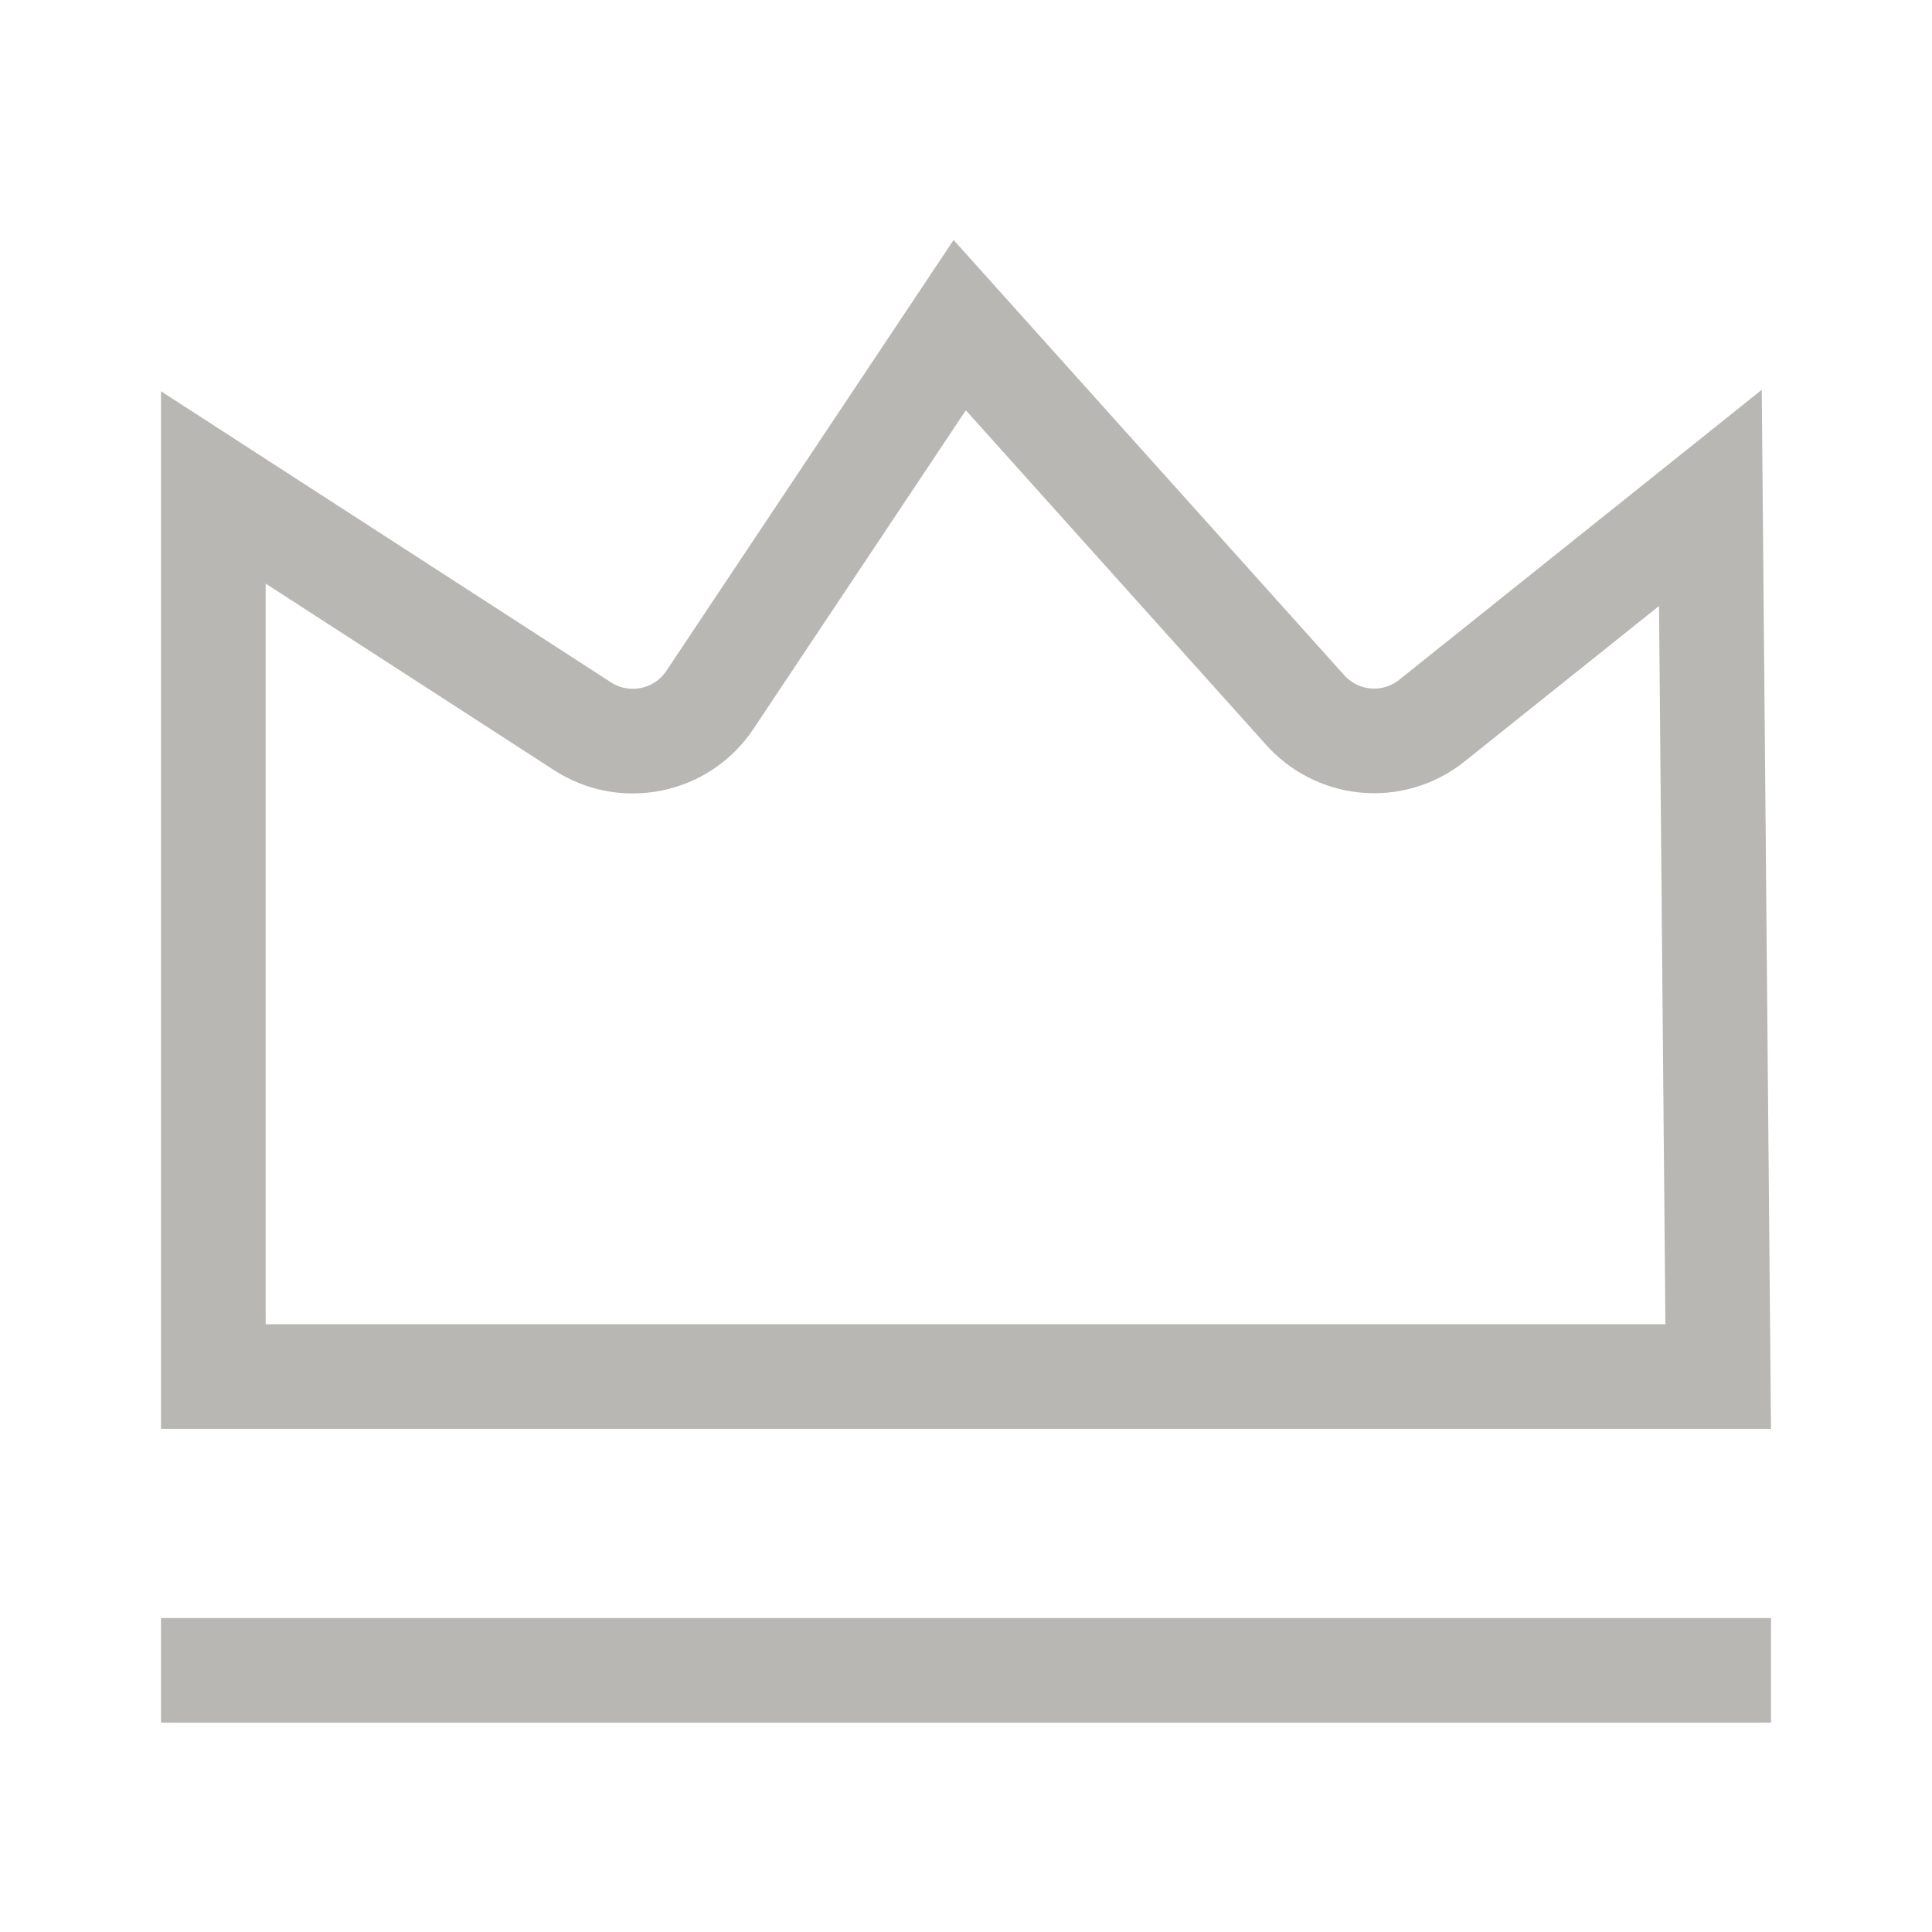 <?xml version="1.0" encoding="UTF-8"?>
<svg width="24px" height="24px" viewBox="0 0 24 24" version="1.1" xmlns="http://www.w3.org/2000/svg" xmlns:xlink="http://www.w3.org/1999/xlink">
    <title>图标/我的_未选中_11@2x</title>
    <g id="页面-1" stroke="none" stroke-width="1" fill="none" fill-rule="evenodd">
        <g id="切图汇总" transform="translate(-348, -272)">
            <g id="图标/我的-未选中" transform="translate(348, 272)">
                <rect id="矩形" x="0" y="0" width="24" height="24"></rect>
                <g id="编组" transform="translate(2, 2.75)" stroke="#B8B7B4"  stroke-width="1.3">
                    <line x1="0" y1="18" x2="20" y2="18" id="路径-18"></line>
                    <path d="M9.922,1.289 L14.196,6.051 C14.396,6.284 14.67,6.419 14.955,6.448 C15.244,6.477 15.544,6.397 15.789,6.201 L19.247,3.435 L19.344,14.35 L0.65,14.35 L0.65,3.305 L5.223,6.263 C5.488,6.44 5.798,6.492 6.087,6.434 C6.375,6.377 6.642,6.209 6.818,5.945 L9.922,1.289 Z" id="矩形" stroke="#B8B7B4" ></path>
                </g>
            </g>
        </g>
    </g>
</svg>

